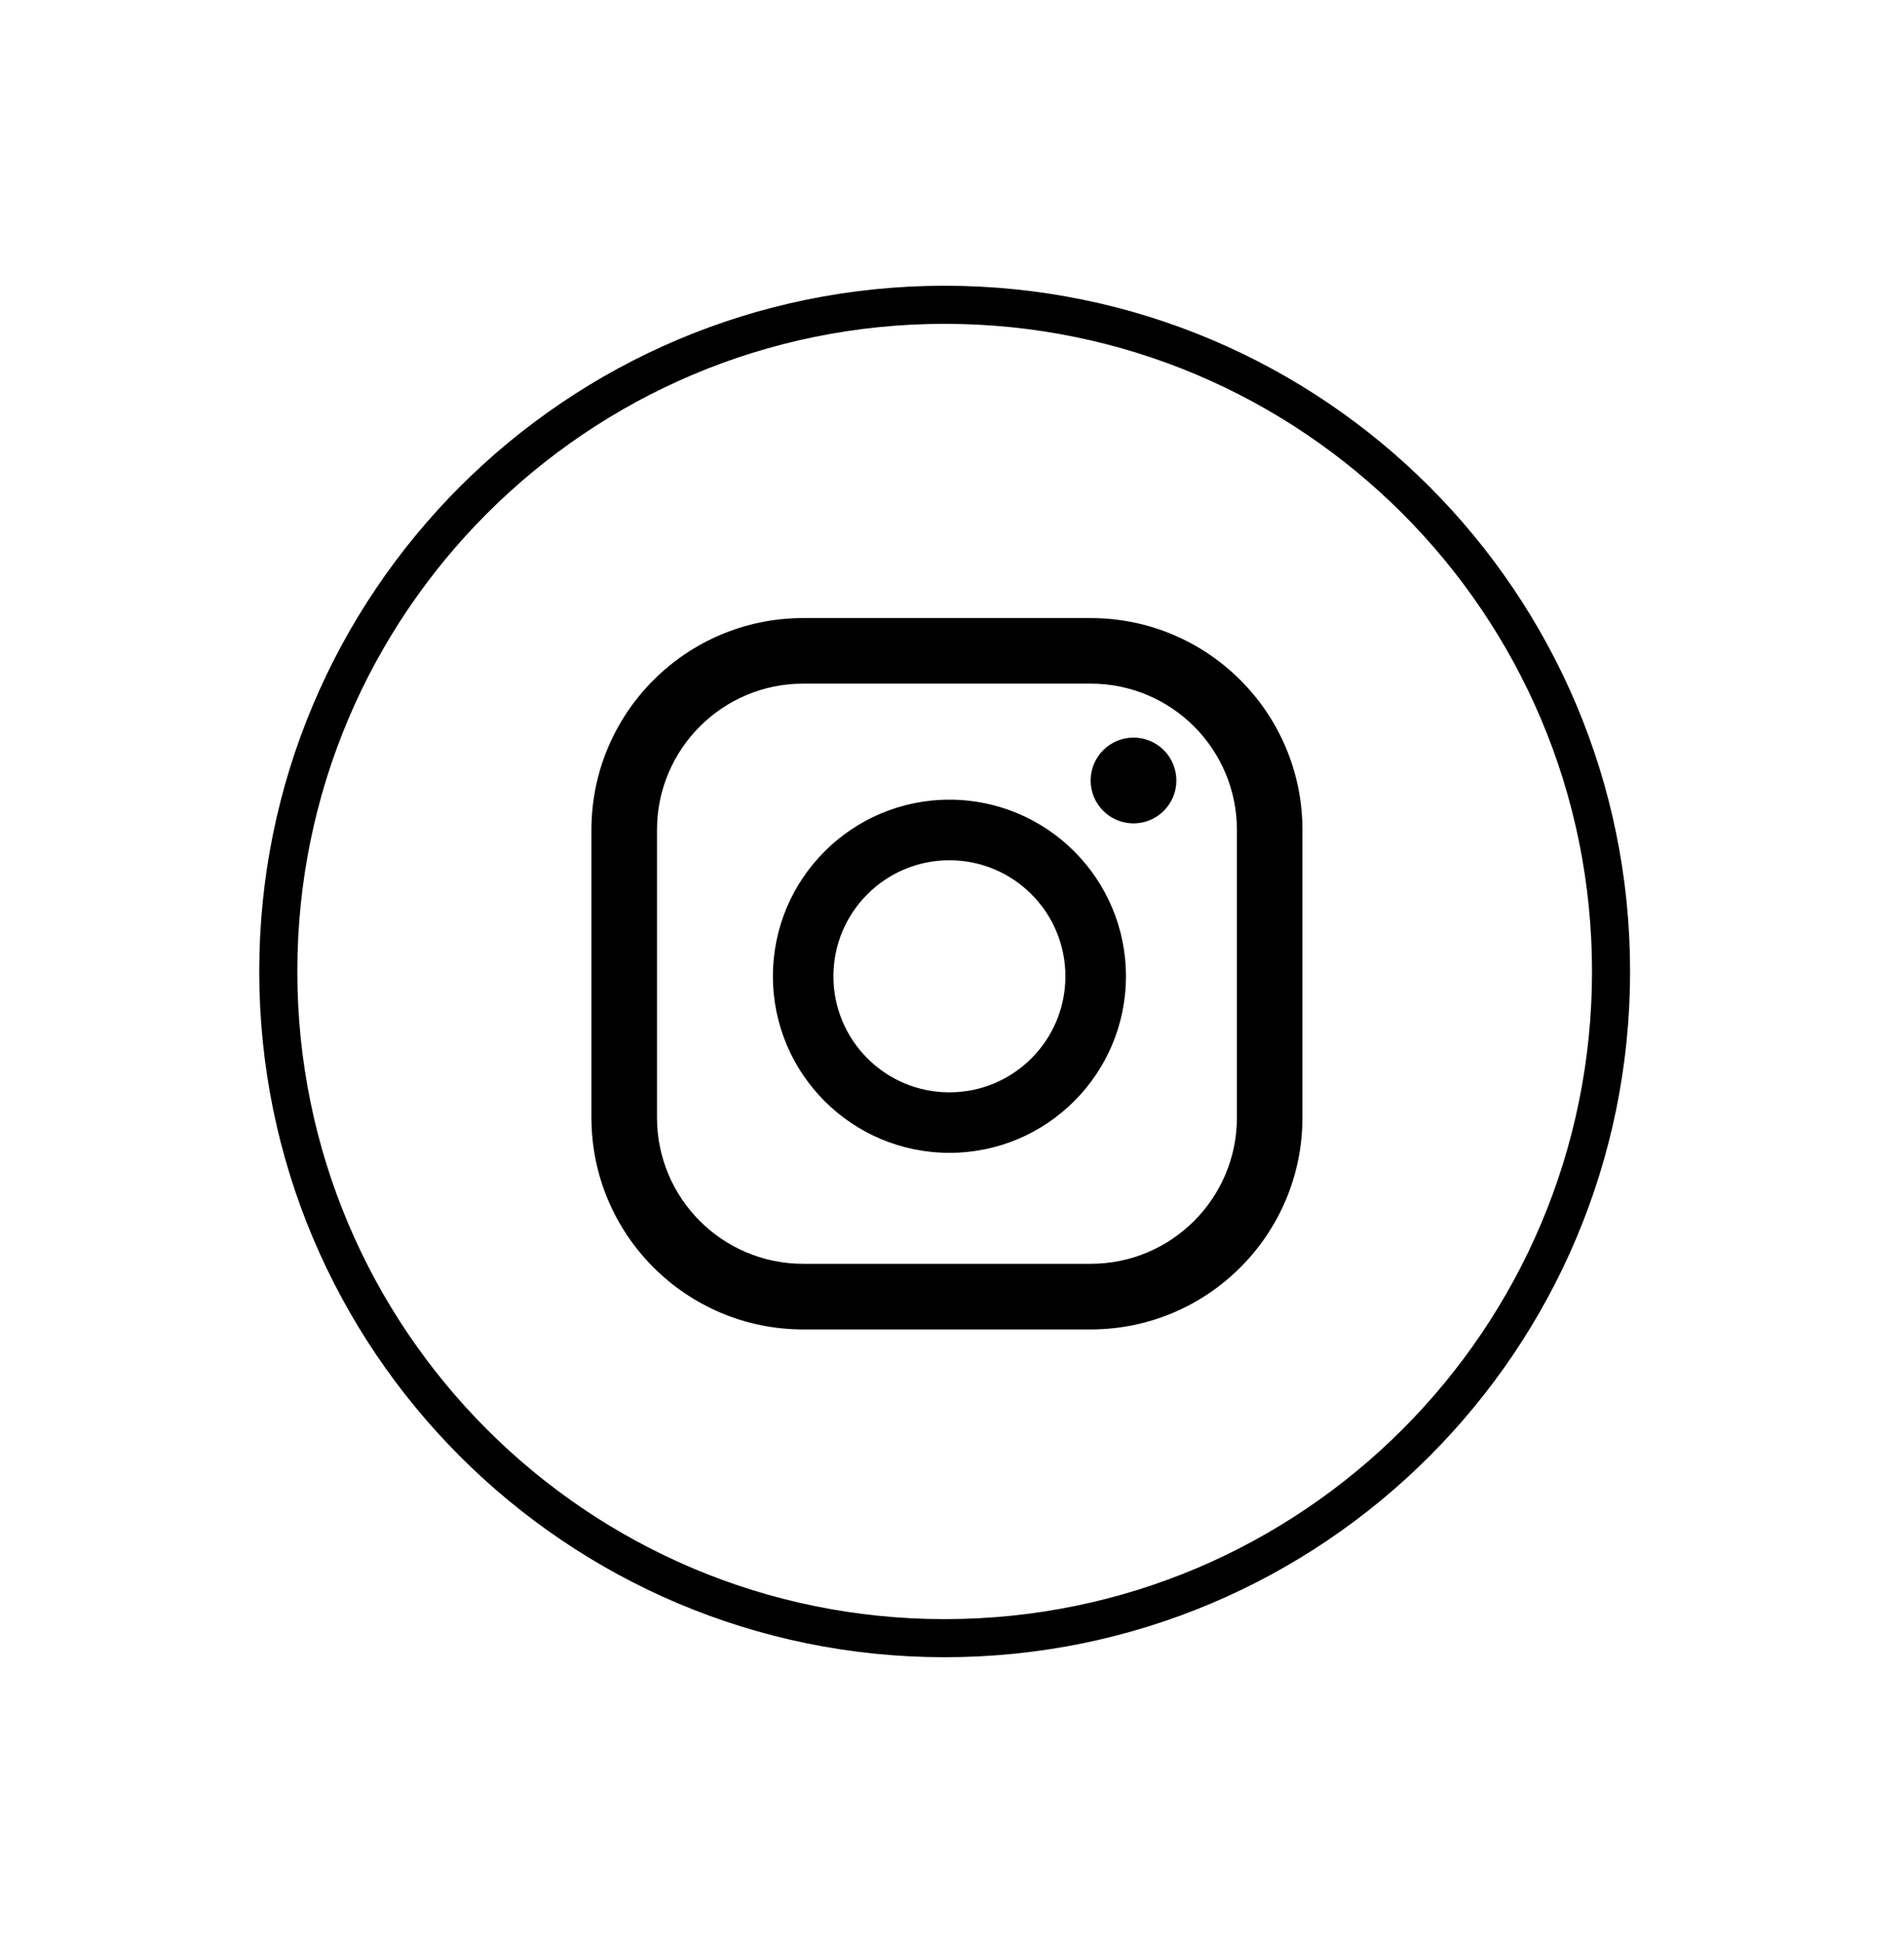 <svg width="50" height="51" viewBox="0 0 50 51" fill="none" xmlns="http://www.w3.org/2000/svg">
<path d="M24.808 42.999C34.474 42.999 42.307 35.163 42.307 25.499C42.307 15.835 34.474 8 24.808 8C15.143 8 7.308 15.835 7.308 25.499C7.308 35.163 15.143 42.999 24.808 42.999" stroke="black"/>
<path fill-rule="evenodd" clip-rule="evenodd" d="M28.641 16.223H21.093C18.021 16.223 15.531 18.713 15.531 21.785V29.333C15.531 32.405 18.021 34.895 21.093 34.895H28.641C31.713 34.895 34.203 32.405 34.203 29.333V21.785C34.203 18.713 31.713 16.223 28.641 16.223ZM17.253 21.785C17.253 19.663 18.972 17.944 21.093 17.944H28.642C30.763 17.944 32.482 19.663 32.482 21.785V29.333C32.482 31.454 30.763 33.173 28.642 33.173H21.093C18.972 33.173 17.253 31.454 17.253 29.333V21.785ZM29.767 21.612C30.389 21.612 30.892 21.108 30.892 20.487C30.892 19.865 30.389 19.361 29.767 19.361C29.145 19.361 28.641 19.865 28.641 20.487C28.641 21.108 29.145 21.612 29.767 21.612ZM24.933 30.26C27.492 30.26 29.568 28.185 29.568 25.625C29.568 23.065 27.492 20.99 24.933 20.99C22.373 20.99 20.297 23.065 20.297 25.625C20.297 28.185 22.373 30.26 24.933 30.26ZM24.932 28.672C23.25 28.672 21.886 27.308 21.886 25.626C21.886 23.944 23.25 22.58 24.932 22.58C26.614 22.58 27.978 23.944 27.978 25.626C27.978 27.308 26.614 28.672 24.932 28.672Z" fill="black"/>
</svg>
